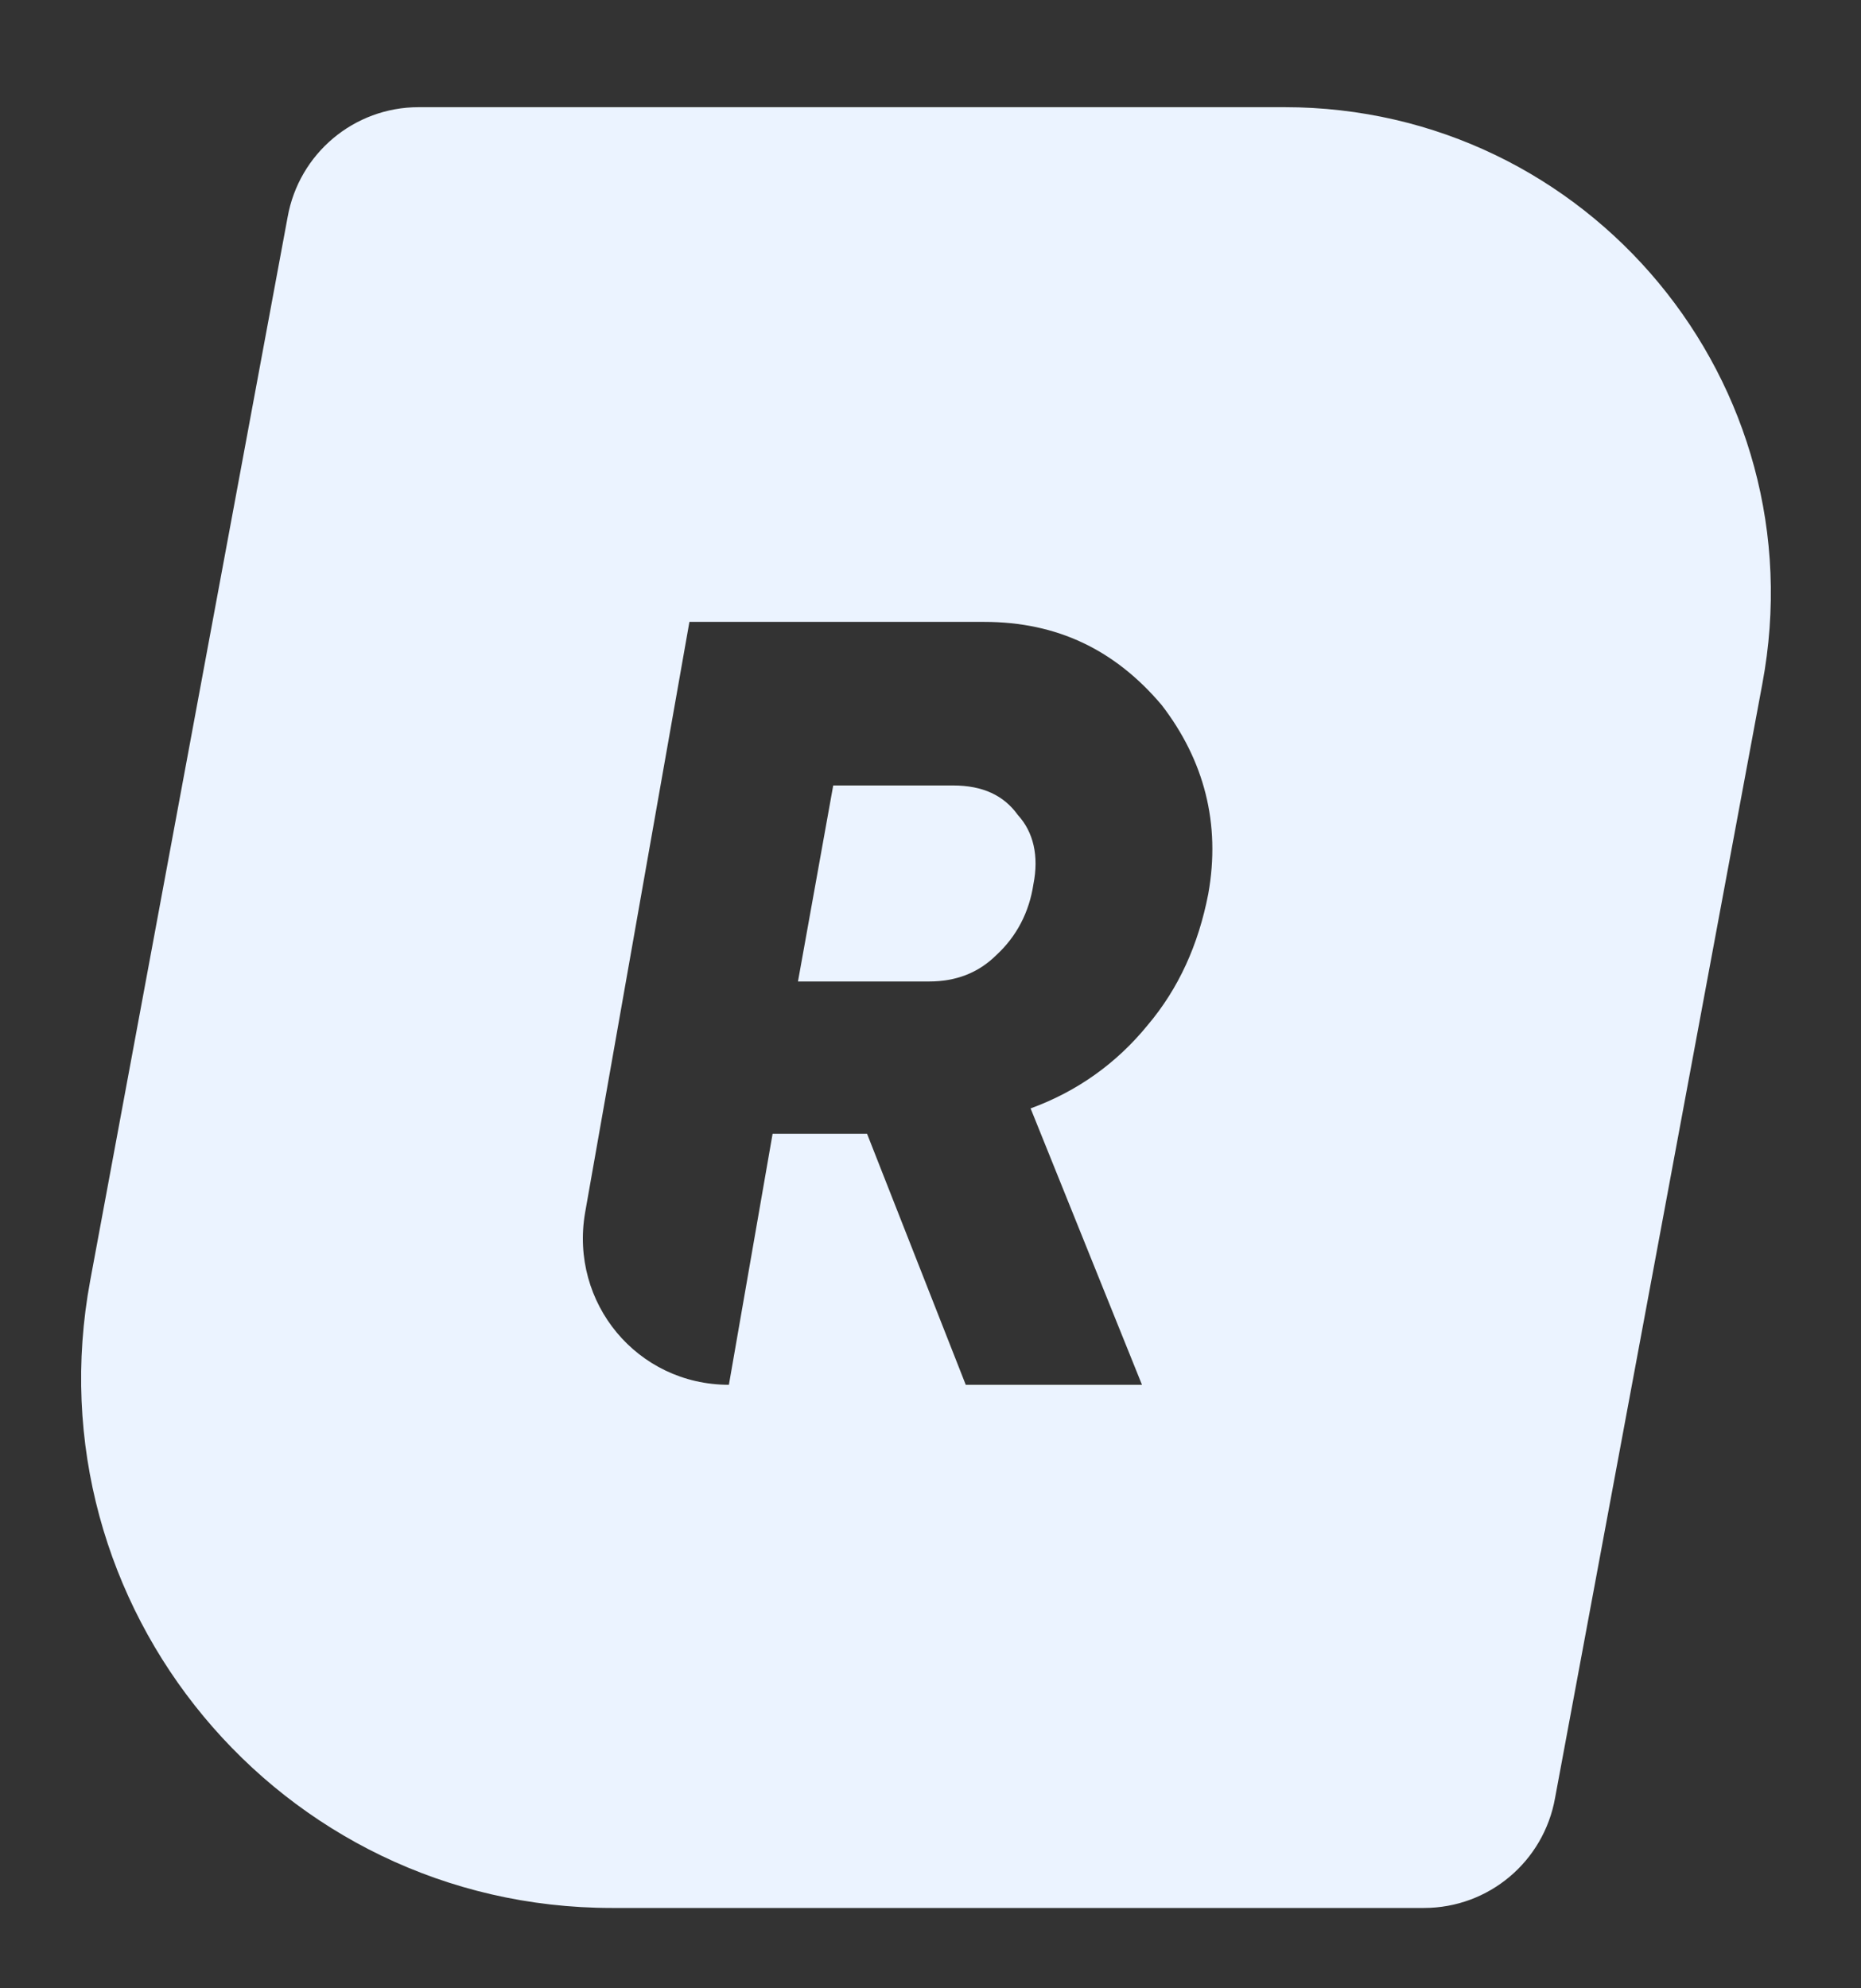 <?xml version="1.0" encoding="UTF-8"?> <svg xmlns="http://www.w3.org/2000/svg" width="132" height="141" viewBox="0 0 132 141" fill="none"><rect x="0" y="0" width="132" height="141" fill="#333333" stroke="none"/> <path fill-rule="evenodd" clip-rule="evenodd" d="M67.6 55.7H59.1L56.6 69.6H65.9C67.8 69.6 69.4 69 70.7 67.7C72.1 66.4 73 64.7 73.3 62.7C73.7 60.7 73.3 59 72.2 57.8C71.2 56.4 69.7 55.7 67.6 55.7ZM85.7 63.4C85 67 83.6 70.1 81.4 72.7C79.2 75.4 76.4 77.4 73.1 78.6L81 98.2H68.5L61.5 80.4H54.8L51.7 98.2C45.2 98.2 40.4 92.4 41.5 86L48.9 44.1H69.8C75 44.1 79.1 46.1 82.4 50C85.4 53.9 86.6 58.4 85.7 63.4ZM91.1 7.6H29.7C25.1 7.6 21.2 10.9 20.4 15.4L6.4 90.8C2.1 113.9 19.8 135.3 43.4 135.3H101C105.6 135.3 109.5 132 110.3 127.5L125 48.5C129 27.2 112.7 7.6 91.1 7.6Z" fill="#EBF3FF"></path> </svg> 